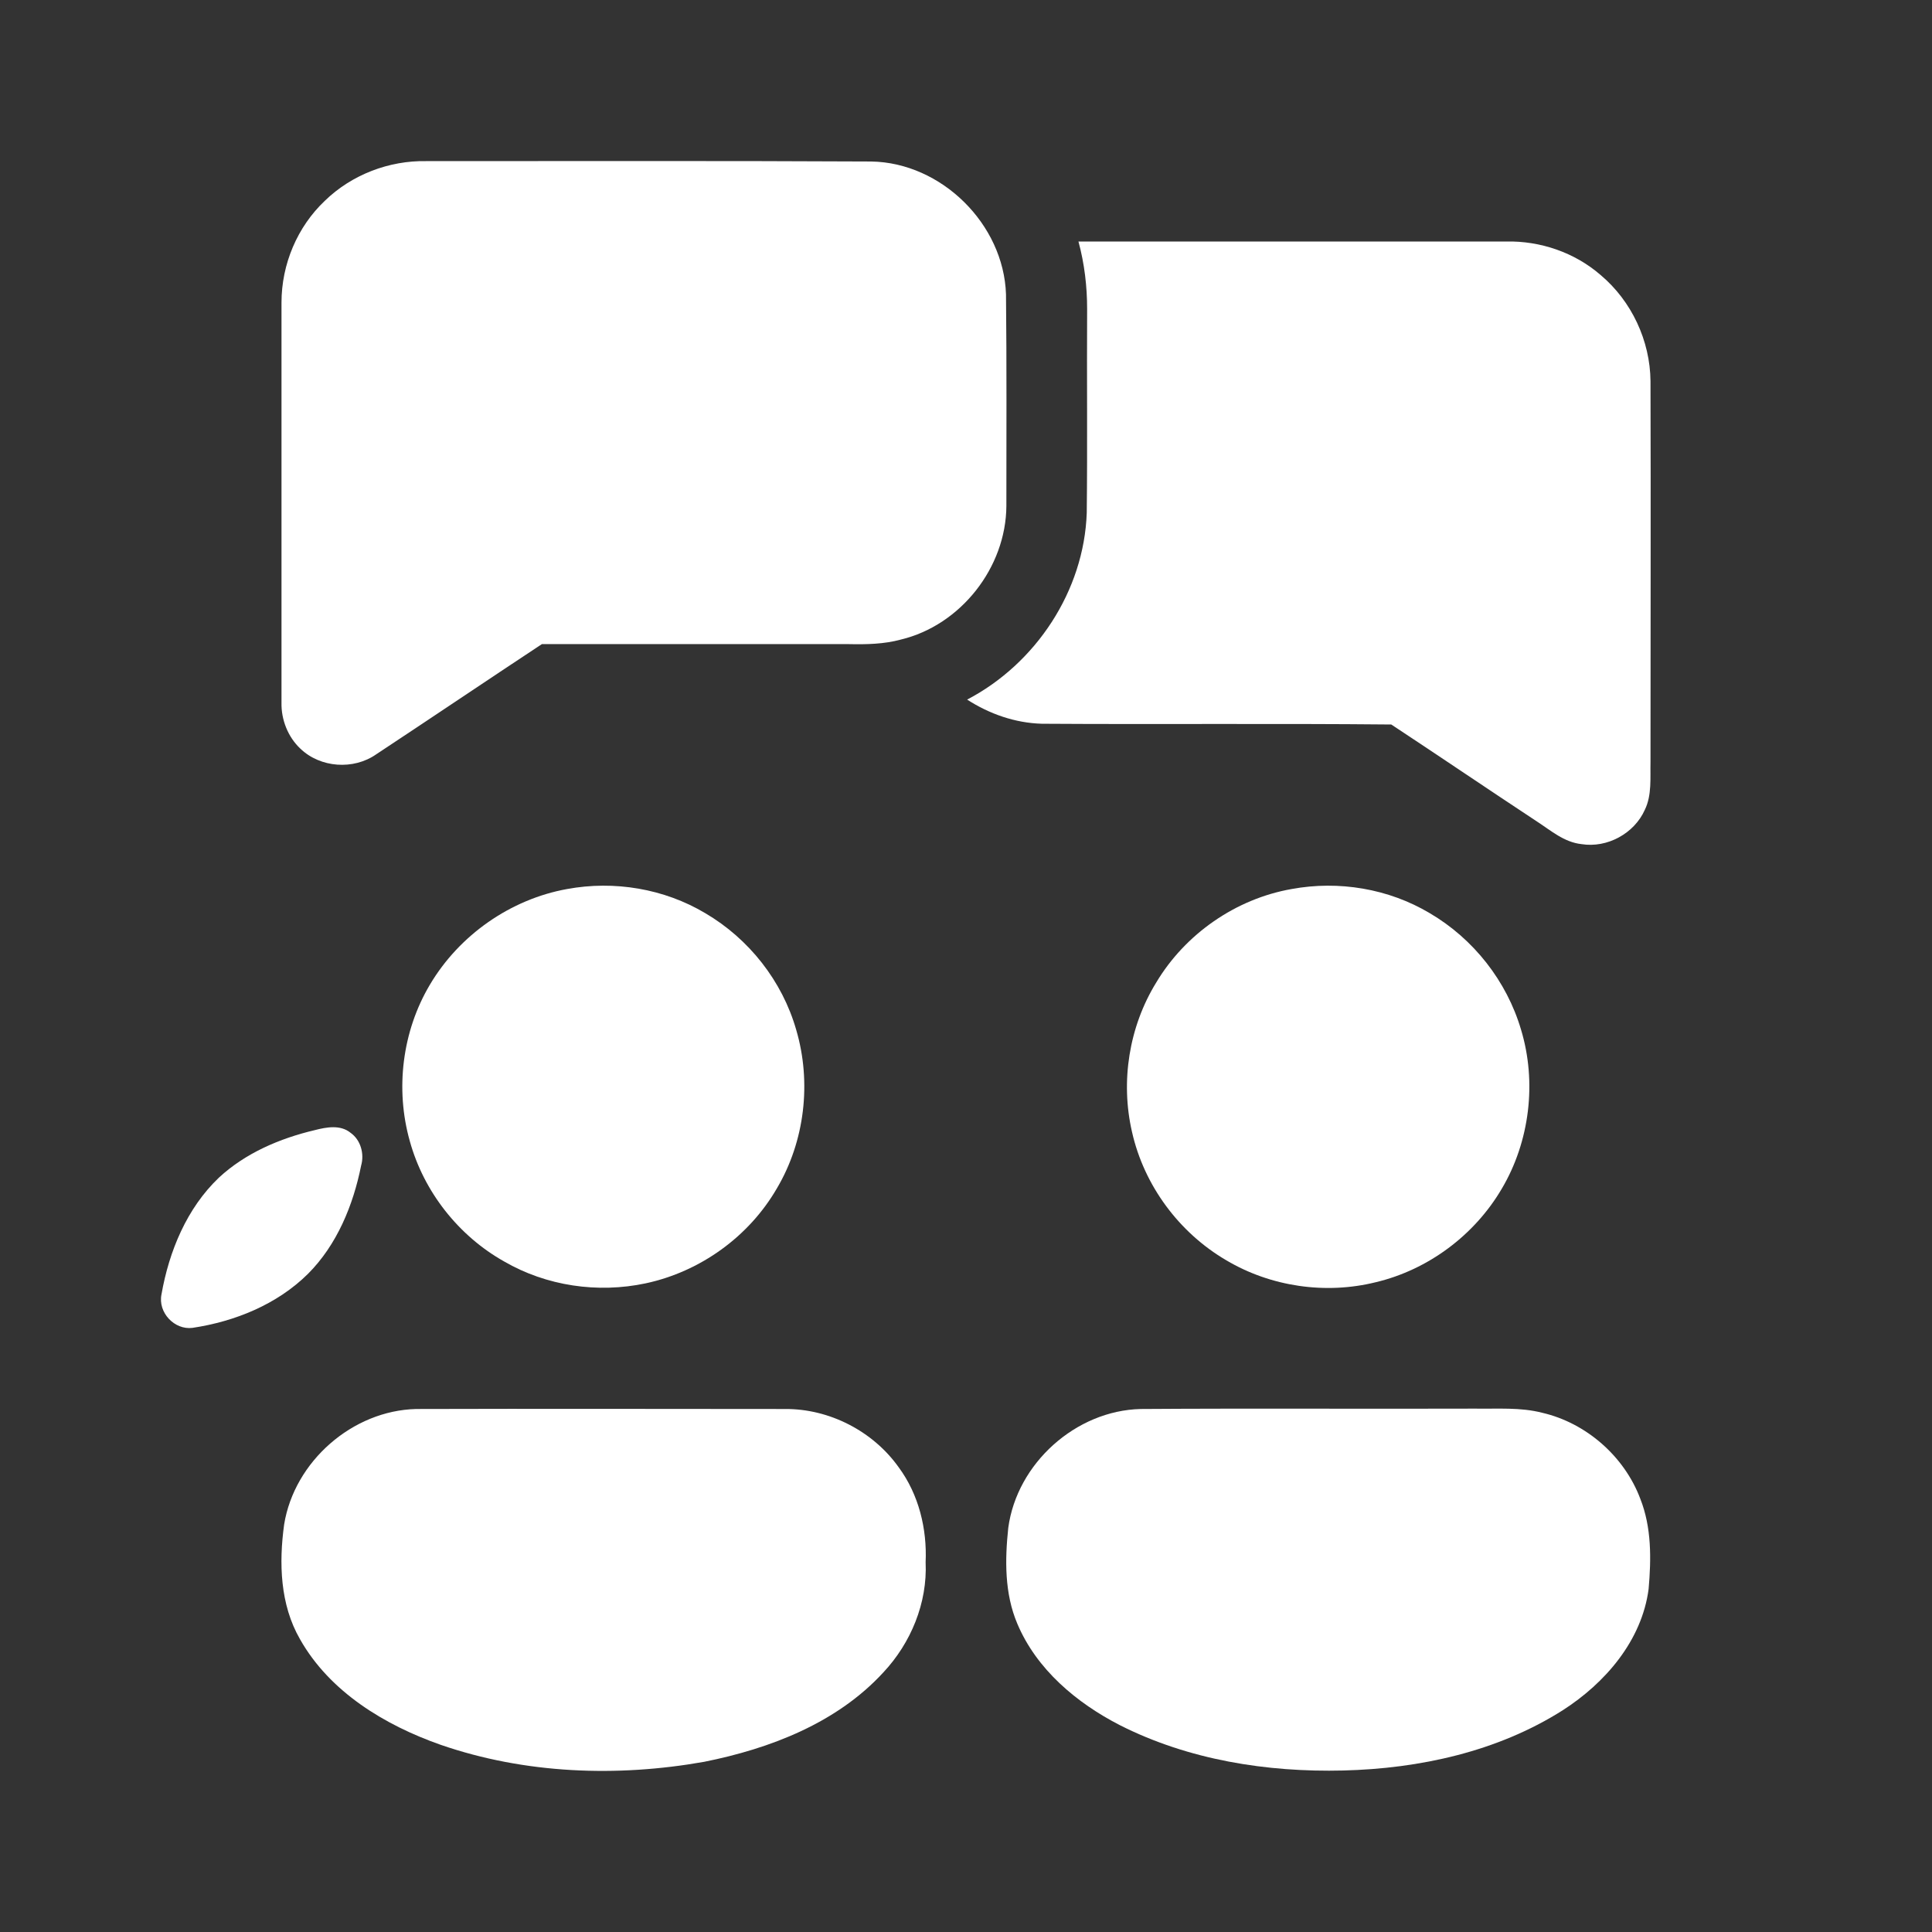 <?xml version="1.0" encoding="UTF-8"?> <!-- Generator: Adobe Illustrator 27.5.0, SVG Export Plug-In . SVG Version: 6.00 Build 0) --> <svg xmlns="http://www.w3.org/2000/svg" xmlns:xlink="http://www.w3.org/1999/xlink" id="Слой_1" x="0px" y="0px" viewBox="0 0 512 512" style="enable-background:new 0 0 512 512;" xml:space="preserve"><rect x="0" y="0" width="512" height="512" fill="#333333" stroke="none"/> <style type="text/css"> .st0{fill:#FFFFFF;} </style> <g id="_x23_000000ff"> <path class="st0" d="M86.1,53.2c7.1-6.9,17-10.7,26.9-10.5c39.3,0,78.6-0.1,117.9,0.1c18.6,0.3,35.1,16.6,35.7,35.2 c0.2,18.7,0.1,37.4,0.1,56.1c-0.1,16.3-12.1,31.6-28,35.4c-4.4,1.2-9.1,1.3-13.7,1.2c-27.1,0-54.3,0-81.4,0 c-14.7,9.7-29.2,19.5-43.9,29.2c-6,4.2-14.8,3.6-20.1-1.5c-3.3-3.1-5.1-7.7-5-12.2c0-35.3,0-70.7,0-106 C74.6,70,78.8,60.1,86.1,53.2z"></path> <path class="st0" d="M285.8,64c37.8,0,75.5,0,113.3,0c9.1-0.2,18.2,2.9,25.1,8.9c8.2,6.9,13.1,17.4,13.2,28.1 c0.1,33.6,0,67.3,0,100.9c-0.1,4.2,0.4,8.8-1.5,12.7c-2.8,6.3-10,10.2-16.8,9.1c-4.6-0.5-8.1-3.6-11.8-6 c-12.9-8.5-25.7-17.2-38.6-25.7c-30.9-0.3-61.8,0-92.6-0.2c-7.1-0.2-13.9-2.6-19.8-6.4c18.2-9.5,31-28.8,31.7-49.5 c0.2-18,0-36,0.1-54C288.1,75.9,287.4,69.9,285.8,64z"></path> <path class="st0" d="M150.3,235.6c12.5-2.3,25.7-0.1,36.6,6.4c11.6,6.8,20.4,18,24.1,30.9c4.1,13.9,2.3,29.5-5.1,42 c-7.4,12.8-20.3,22.1-34.8,25.2c-12.7,2.7-26.3,0.7-37.5-5.8c-12.1-6.8-21.3-18.5-25-31.9c-3.9-13.8-2-29.1,5.3-41.4 C121.7,247.8,135.3,238.3,150.3,235.6z"></path> <path class="st0" d="M342.3,235.6c12.5-2.3,25.7-0.1,36.6,6.4c11.6,6.8,20.4,18,24.2,30.9c4.2,13.9,2.3,29.6-5.1,42.1 c-7.2,12.3-19.5,21.5-33.4,24.8c-13.3,3.3-27.8,1.2-39.6-5.8c-12.5-7.3-21.8-19.8-25-34c-3.1-13.4-0.8-27.9,6.4-39.6 C314.1,247.5,327.5,238.2,342.3,235.6z"></path> <path class="st0" d="M83.4,299.5c3.1-0.8,6.8-1.5,9.5,0.7c2.7,1.9,3.7,5.6,2.8,8.7c-2.1,10.5-6.4,21-14.1,28.7 c-8.2,8.1-19.3,12.6-30.6,14.3c-4.8,0.6-9.2-4.1-8.2-8.9c2-11.4,6.7-22.8,15.2-30.9C65,305.6,74.1,301.7,83.4,299.5z"></path> <path class="st0" d="M110.3,373.4c32.6-0.1,65.1,0,97.7,0c11.8-0.1,23.4,5.9,30.2,15.5c5.3,7.2,7.5,16.3,7.1,25.1 c0.5,10.8-3.9,21.4-11.2,29.2c-12.3,13.4-30,20.2-47.5,23.7c-23.1,4.1-47.5,3.2-69.8-4.5c-14.8-5.2-29.4-14-37.3-28 c-5.3-9.2-5.6-20.2-4.2-30.4C78,387.3,93.4,373.8,110.3,373.4z"></path> <path class="st0" d="M302.3,373.4c29.6-0.2,59.1,0,88.7-0.1c5.9,0.1,11.9-0.4,17.7,1.1c11.7,2.7,21.8,11.6,26,22.8 c3,7.6,2.9,15.9,2.2,23.9c-1.8,13.7-11.5,24.9-22.7,32.1c-17.3,11-38,15.5-58.2,16c-20.3,0.5-41-2.8-59.2-12 c-11.5-5.9-22.1-14.8-27.2-26.9c-3.4-8-3.3-16.9-2.4-25.4C269.5,387.8,285.1,373.8,302.3,373.4z"></path> </g> </svg> 